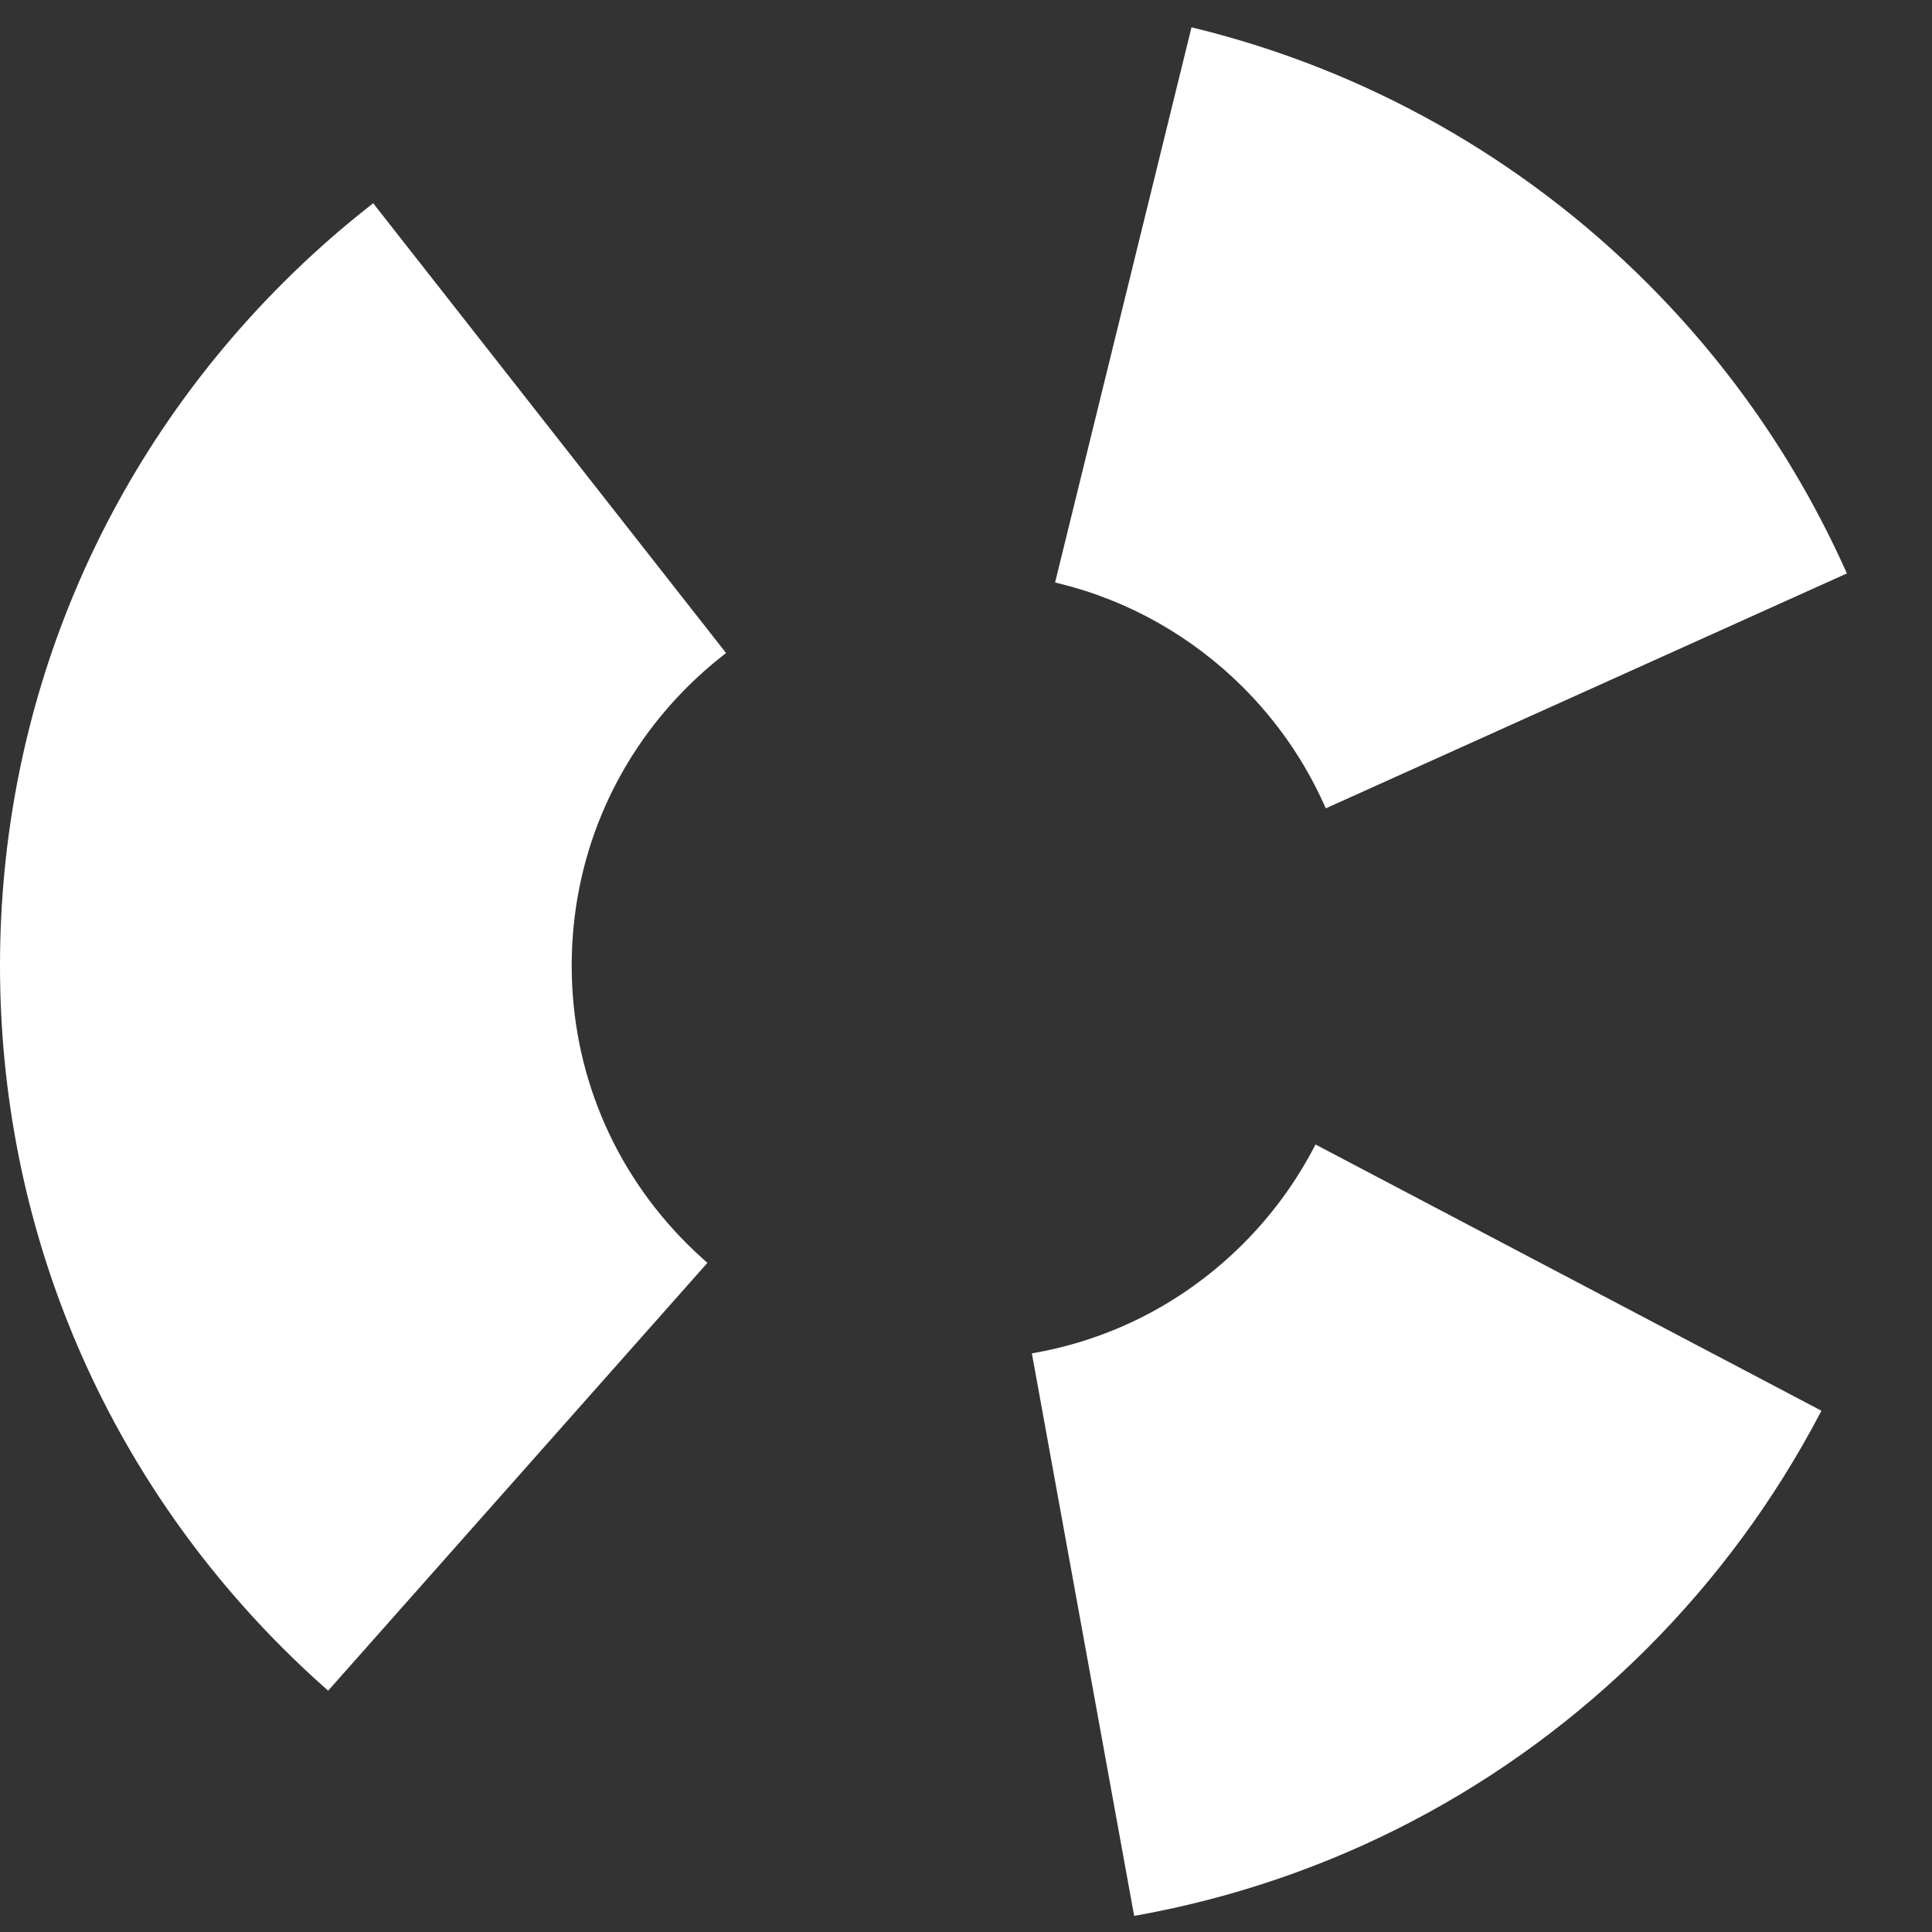 <?xml version="1.0" encoding="UTF-8"?> <svg xmlns="http://www.w3.org/2000/svg" width="990" height="990" viewBox="0 0 990 990" fill="none"><rect x="0" y="0" width="990" height="990" fill="#333333" stroke="none"/> <path d="M581.163 981.714L528.748 693.5L530.956 693.095C571.158 685.794 607.844 666.504 637.004 637.345C651.471 622.878 663.594 606.428 673.059 588.445L674.095 586.462L933.332 722.885L932.295 724.868C909.084 768.945 879.429 809.192 844.14 844.525C772.616 916.049 682.478 963.327 583.372 981.354L581.163 981.714ZM168.152 866.339L166.484 864.851C159.093 858.317 151.792 851.421 144.806 844.435C51.424 751.053 0 626.889 0 494.793C0 362.696 51.424 238.532 144.851 145.105C158.868 131.088 173.876 117.748 189.47 105.534L191.227 104.137L372.044 334.619L370.286 336.016C363.886 341.018 357.757 346.472 351.988 352.24C313.905 390.323 292.948 440.936 292.948 494.793C292.948 548.65 313.905 599.262 351.988 637.3C354.827 640.139 357.802 642.978 360.821 645.638L362.489 647.125L168.152 866.339ZM679.368 414.21L678.422 412.137C668.372 389.828 654.445 369.682 637.004 352.24C610.909 326.146 578.369 307.758 542.855 299.014L540.646 298.473L610.548 14L612.757 14.541C700.19 36.039 780.187 81.197 844.095 145.105C886.685 187.695 920.757 237.045 945.455 291.758L946.401 293.831L679.368 414.21Z" fill="white"></path> </svg> 